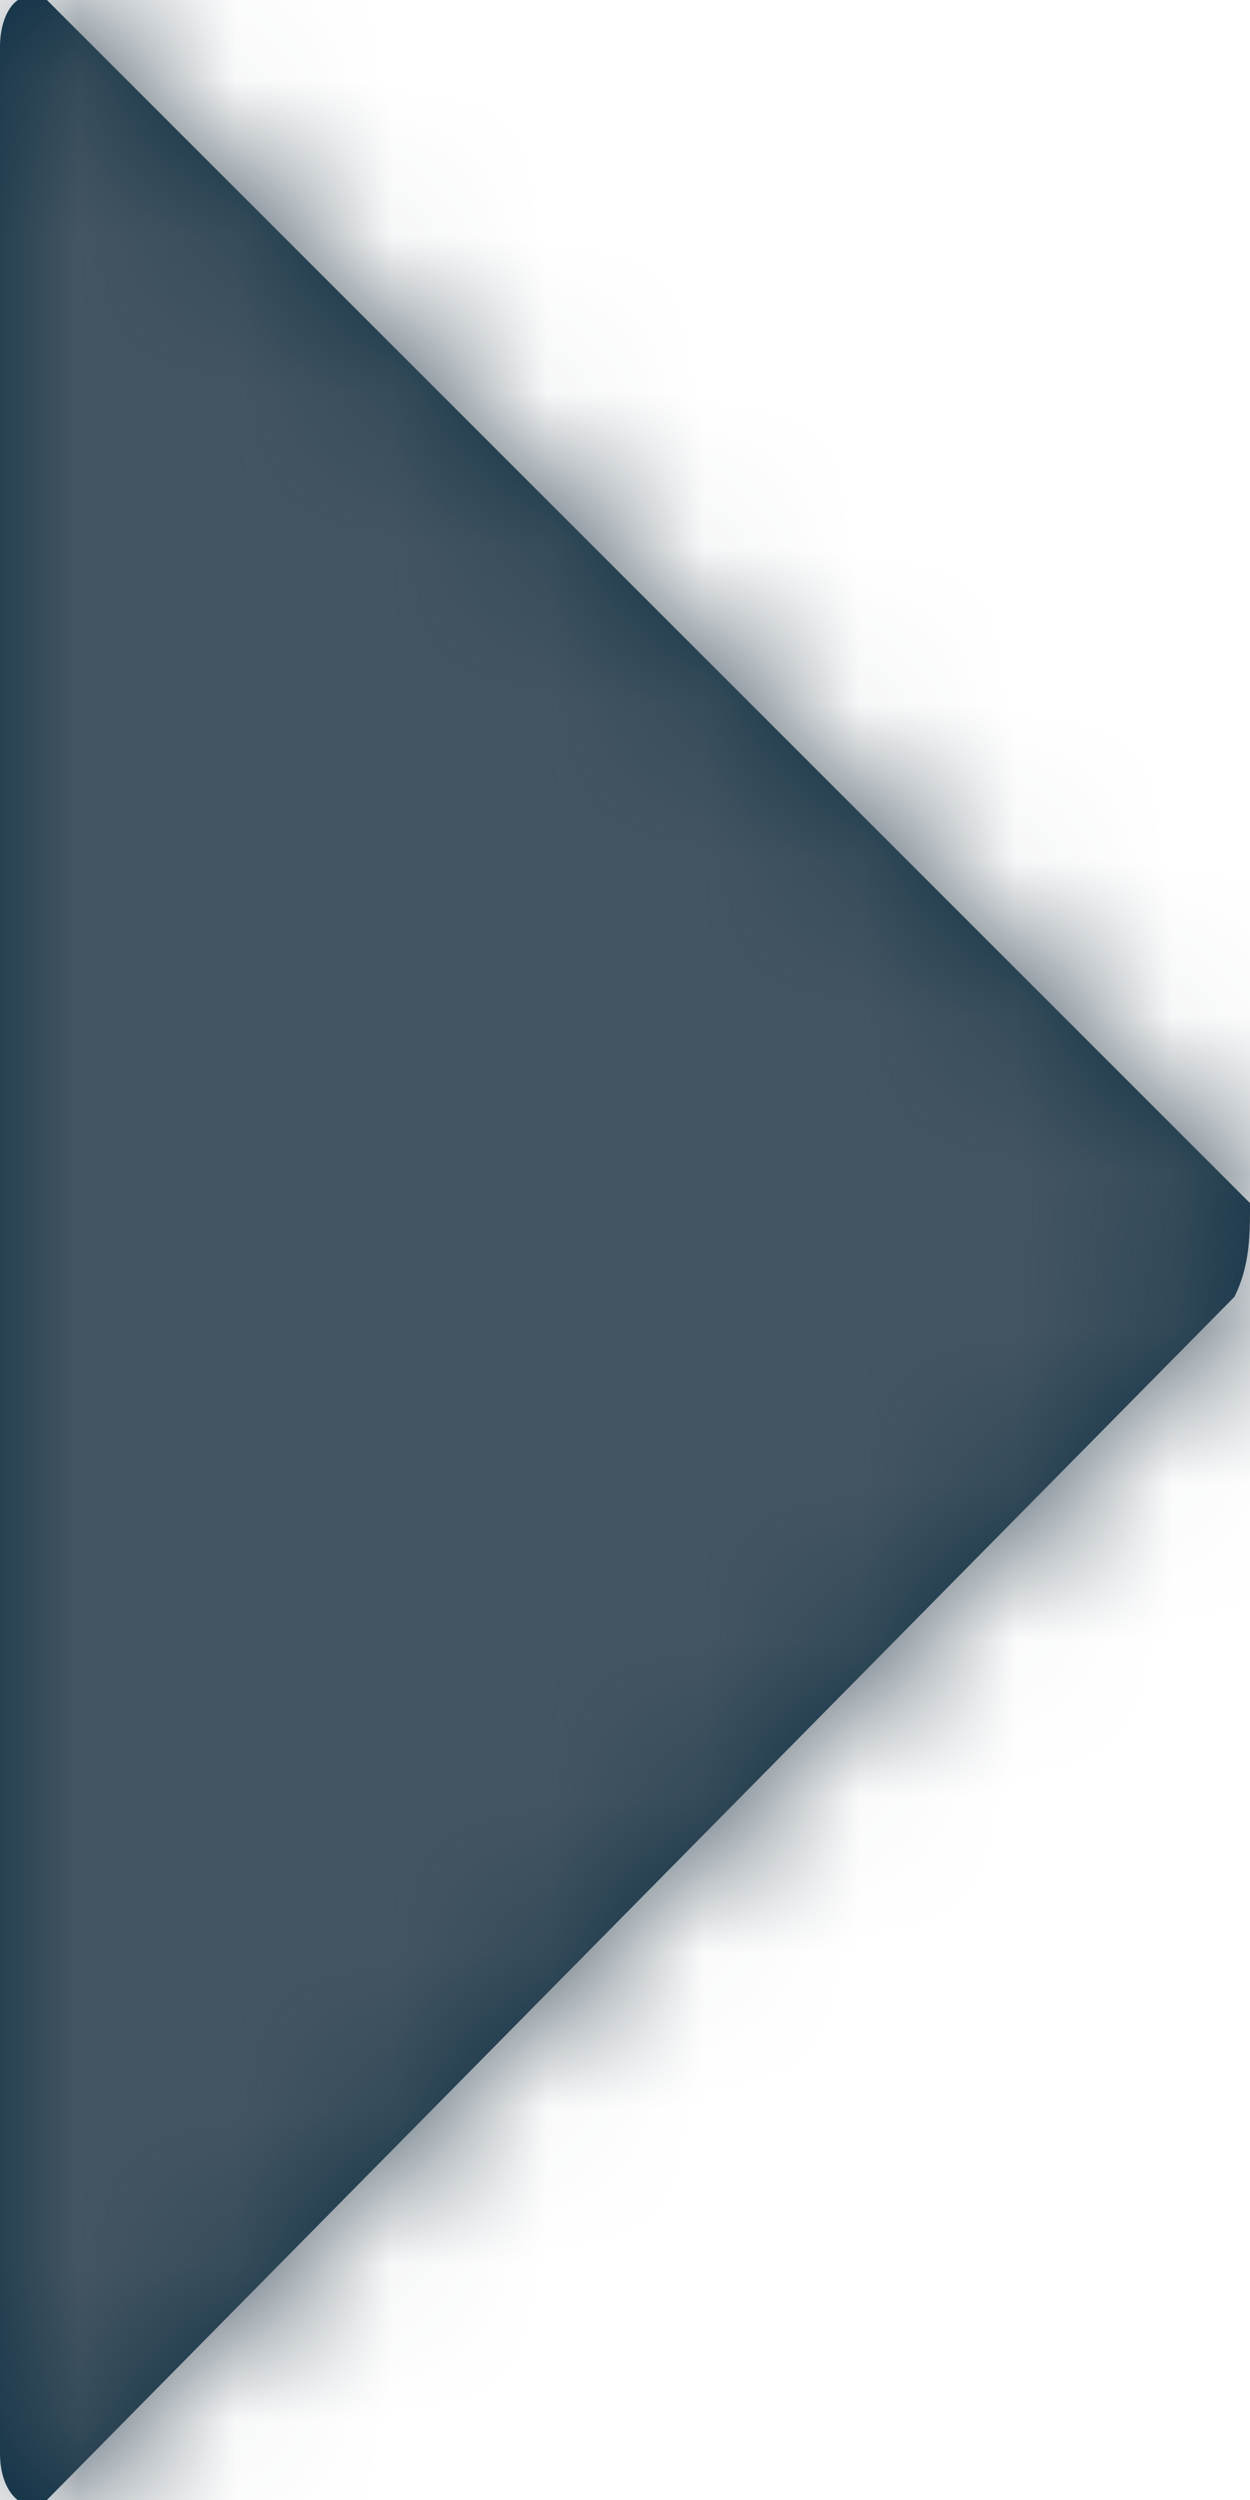 <?xml version="1.0" encoding="UTF-8"?> <!-- Generator: Adobe Illustrator 24.1.3, SVG Export Plug-In . SVG Version: 6.00 Build 0) --> <svg xmlns="http://www.w3.org/2000/svg" xmlns:xlink="http://www.w3.org/1999/xlink" id="Layer_1" x="0px" y="0px" width="8px" height="16px" viewBox="0 0 8 16" style="enable-background:new 0 0 8 16;" xml:space="preserve"> <style type="text/css"> .st0{fill-rule:evenodd;clip-rule:evenodd;fill:#D8D8D8;fill-opacity:0;} .st1{fill-rule:evenodd;clip-rule:evenodd;fill:#0B2E44;} .st2{filter:url(#Adobe_OpacityMaskFilter);} .st3{fill-rule:evenodd;clip-rule:evenodd;fill:#FFFFFF;} .st4{mask:url(#mask-2_1_);} .st5{fill-rule:evenodd;clip-rule:evenodd;fill:#445561;} </style> <g id="Final-Design"> <g id="cvlt-dd-1" transform="translate(-1473, -894)"> <g id="Icons-_x2F_-20x20-_x2F_-Play" transform="translate(1466, 892)"> <g id="play20x20"> <rect id="view" class="st0" width="19.4" height="19.4"></rect> <g id="Color" transform="translate(7, 2)"> <g id="Mask"> <path id="path-1_1_" class="st1" d="M7.9,8.3L0.3,16c-0.1,0.1-0.3,0-0.3-0.3V0.3C0,0.1,0.1-0.1,0.3,0l7.7,7.7 C8,7.9,8,8.1,7.9,8.3"></path> </g> <defs> <filter id="Adobe_OpacityMaskFilter" x="-69" y="-65" width="145" height="145"> <feColorMatrix type="matrix" values="1 0 0 0 0 0 1 0 0 0 0 0 1 0 0 0 0 0 1 0"></feColorMatrix> </filter> </defs> <mask maskUnits="userSpaceOnUse" x="-69" y="-65" width="145" height="145" id="mask-2_1_"> <g class="st2"> <path id="path-1_2_" class="st3" d="M7.9,8.3L0.3,16c-0.1,0.1-0.3,0-0.3-0.3V0.3C0,0.1,0.1-0.1,0.3,0l7.7,7.7 C8,7.9,8,8.1,7.9,8.3"></path> </g> </mask> <g id="Color-Swatch-_x2F_-Slate" class="st4"> <g id="Slate" transform="translate(-69, -65)"> <rect class="st5" width="145" height="145"></rect> </g> </g> </g> </g> </g> </g> </g> </svg> 